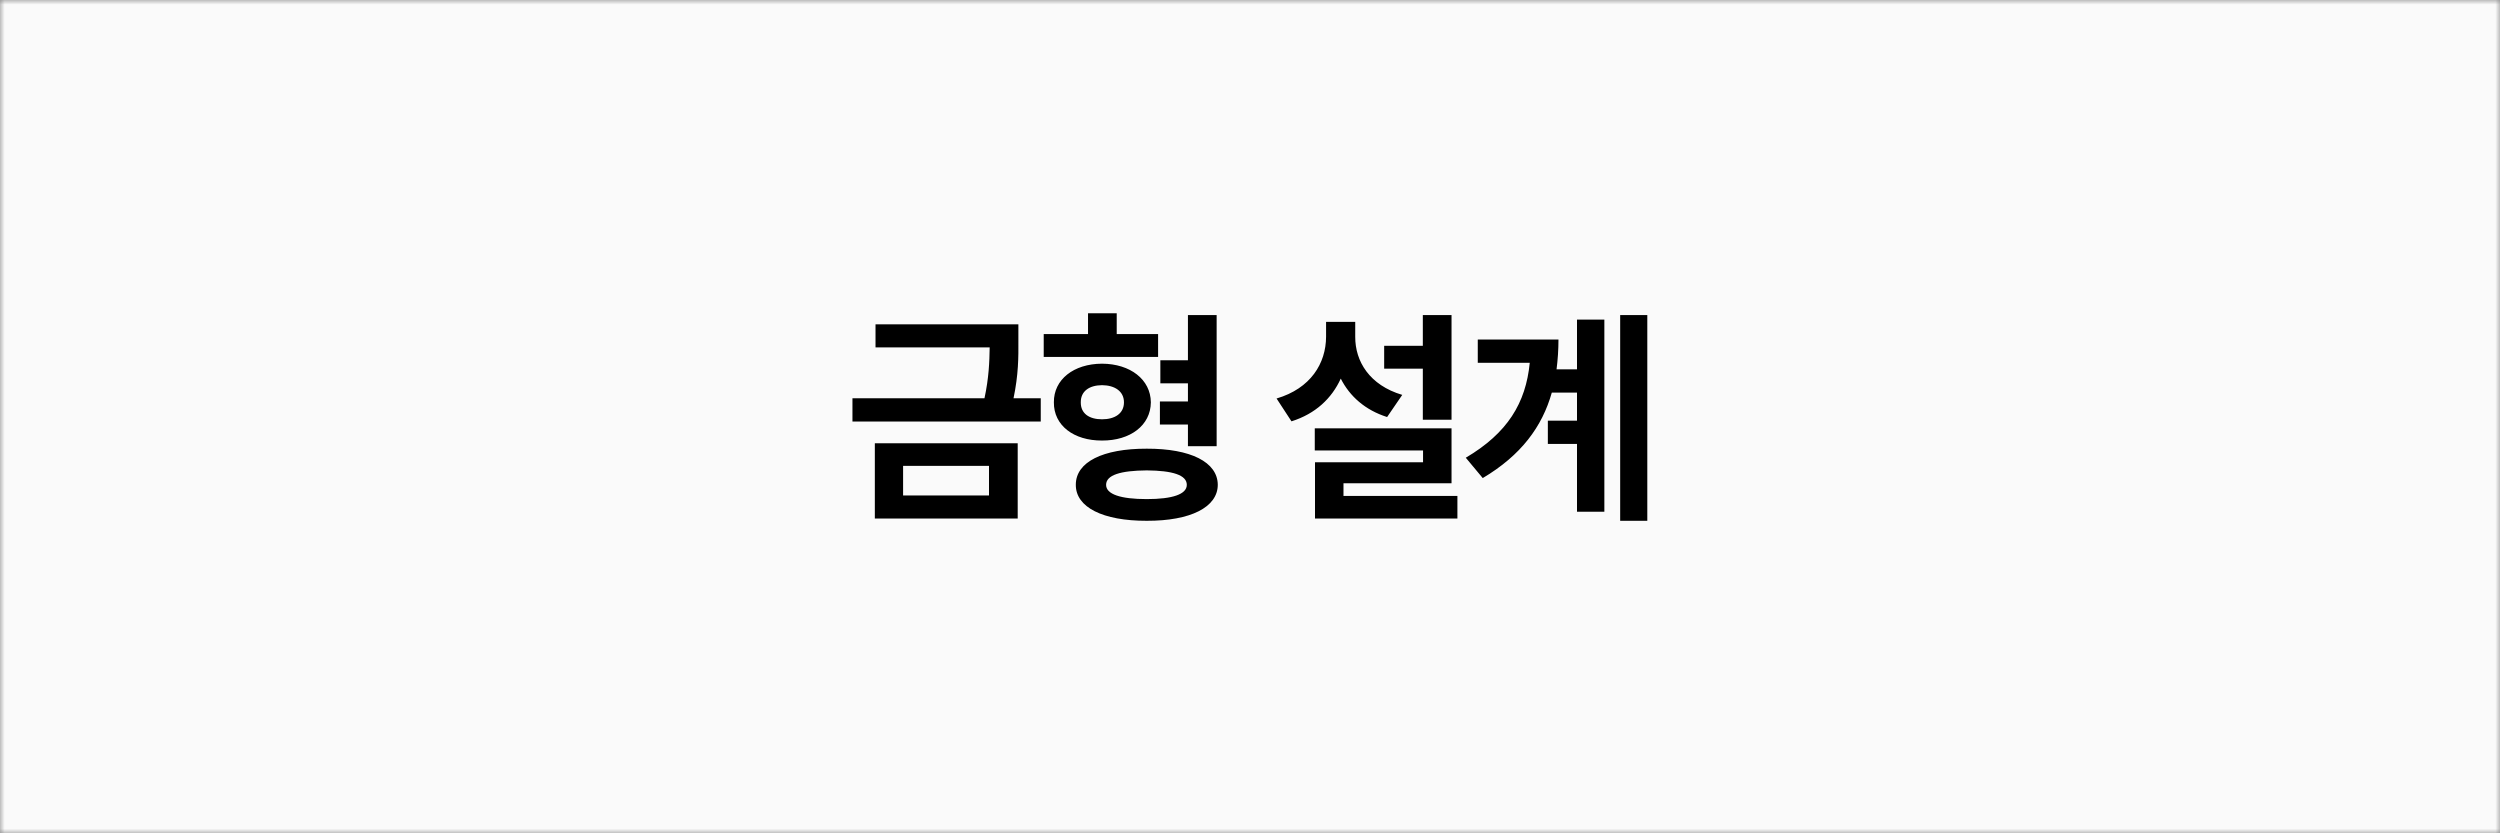 <svg width="270" height="90" viewBox="0 0 270 90" fill="none" xmlns="http://www.w3.org/2000/svg">
<rect x="0" y="0" width="270" height="90" fill="#808080" stroke="none"/>
<mask id="mask0_11834_20889" style="mask-type:alpha" maskUnits="userSpaceOnUse" x="0" y="0" width="270" height="90">
<rect width="270" height="90" fill="#D9D9D9"/>
</mask>
<g mask="url(#mask0_11834_20889)">
<rect width="270" height="90" fill="#FAFAFA"/>
<path d="M109.985 35.03V36.812C109.998 38.546 109.998 40.462 109.46 43.014H112.402V45.528H92.065V43.014H106.323C106.799 40.804 106.86 39.083 106.885 37.52H94.556V35.03H109.985ZM94.482 56.002V47.872H109.912V56.002H94.482ZM97.534 53.512H106.812V50.313H97.534V53.512ZM125.074 36.08V38.546H112.721V36.08H117.506V33.834H120.606V36.08H125.074ZM113.819 43.453C113.795 40.987 115.956 39.291 119.02 39.278C122.071 39.291 124.269 40.987 124.293 43.453C124.269 45.943 122.071 47.591 119.02 47.579C115.956 47.591 113.795 45.943 113.819 43.453ZM116.188 52.364C116.175 49.898 119.105 48.446 123.854 48.458C128.578 48.446 131.507 49.898 131.52 52.364C131.507 54.781 128.578 56.258 123.854 56.246C119.105 56.258 116.175 54.781 116.188 52.364ZM116.725 43.453C116.712 44.649 117.616 45.284 119.02 45.284C120.411 45.284 121.388 44.649 121.388 43.453C121.388 42.269 120.411 41.61 119.02 41.598C117.616 41.61 116.712 42.269 116.725 43.453ZM119.459 52.364C119.459 53.377 121.009 53.902 123.854 53.902C126.637 53.902 128.175 53.377 128.175 52.364C128.175 51.302 126.637 50.826 123.854 50.802C121.009 50.826 119.459 51.302 119.459 52.364ZM125.27 45.846V43.355H128.297V41.402H125.318V38.912H128.297V34.029H131.397V48.19H128.297V45.846H125.27ZM156.766 34.029V45.333H153.665V39.815H149.49V37.35H153.665V34.029H156.766ZM137.869 43.038C141.556 41.952 143.204 39.242 143.216 36.373V34.762H146.365V36.373C146.353 39.022 147.903 41.598 151.443 42.648L149.808 45.04C147.427 44.283 145.767 42.794 144.803 40.89C143.826 43.026 142.081 44.686 139.48 45.504L137.869 43.038ZM141.995 48.653V46.261H156.766V52.193H145.096V53.56H157.4V56.002H142.02V49.923H153.689V48.653H141.995ZM177.909 34.029V56.246H174.979V34.029H177.909ZM158.305 49.435C162.809 46.773 164.787 43.539 165.214 39.181H159.599V36.666H168.314C168.314 37.777 168.241 38.851 168.107 39.889H170.316V34.518H173.271V55.27H170.316V47.945H167.167V45.431H170.316V42.403H167.594C166.557 46.078 164.286 49.166 160.136 51.632L158.305 49.435Z" fill="black"/>
</g>
</svg>
